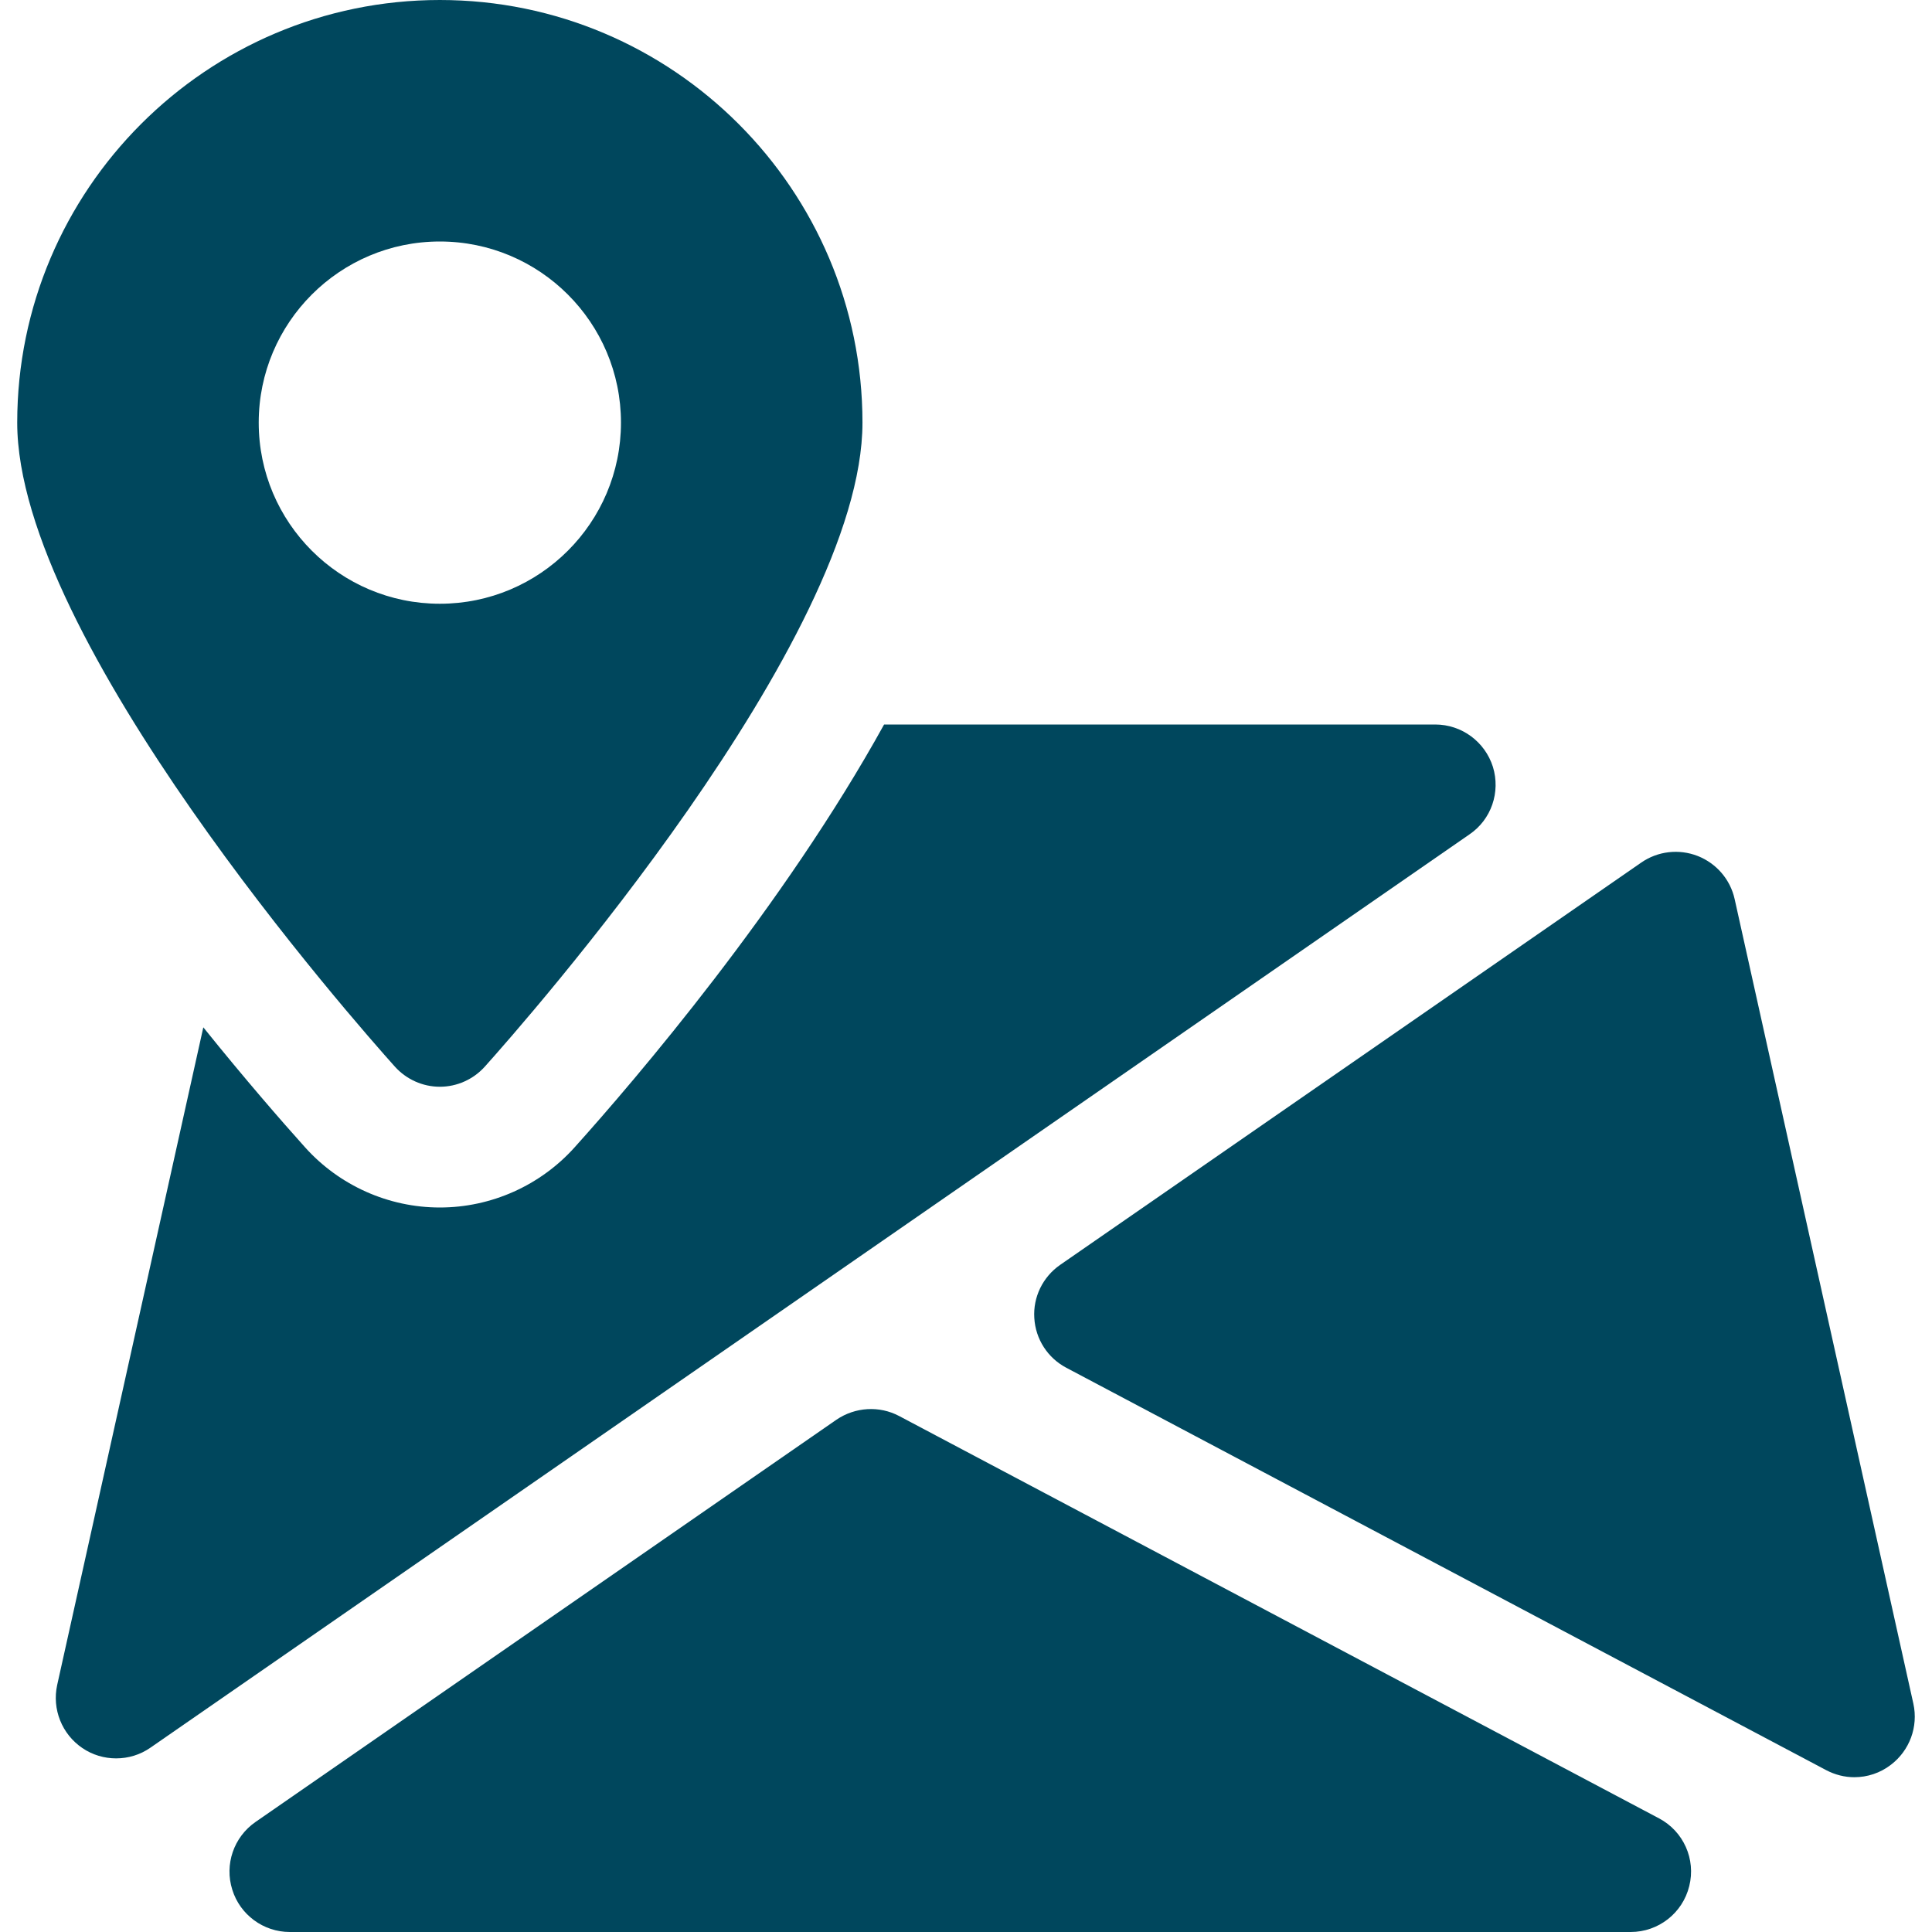 <svg width="68" height="68" viewBox="0 0 68 68" fill="none" xmlns="http://www.w3.org/2000/svg">
<path d="M58.394 64.001L31.648 49.84C30.951 49.47 30.101 49.521 29.443 49.967L8.992 64.128C8.227 64.659 7.895 65.624 8.176 66.512C8.448 67.392 9.272 68 10.199 68H57.395C58.368 68 59.222 67.337 59.456 66.385C59.694 65.437 59.252 64.455 58.394 64.001Z" fill="#00475D"/>
<path d="M67.344 59.963L61.054 31.646C60.901 30.953 60.412 30.388 59.754 30.128C59.091 29.869 58.347 29.958 57.769 30.358L37.314 44.519C36.702 44.944 36.357 45.654 36.404 46.389C36.447 47.133 36.876 47.796 37.53 48.14L64.271 62.301C64.586 62.467 64.926 62.552 65.266 62.552C65.721 62.552 66.175 62.407 66.554 62.114C67.212 61.612 67.523 60.775 67.344 59.963Z" fill="#00475D"/>
<path d="M52.546 26.992C52.265 26.104 51.445 25.5 50.514 25.5H31.117C27.59 31.888 22.371 37.995 20.224 40.383C19.017 41.727 17.288 42.5 15.481 42.5C13.675 42.5 11.945 41.727 10.738 40.383C9.91 39.461 8.626 37.986 7.156 36.159L2.013 59.304C1.826 60.159 2.179 61.038 2.901 61.527C3.258 61.77 3.675 61.889 4.087 61.889C4.512 61.889 4.933 61.765 5.298 61.51L51.721 29.367C52.49 28.845 52.818 27.88 52.546 26.992Z" fill="#00475D"/>
<path d="M15.481 0C7.279 0 0.606 6.673 0.606 14.875C0.606 22.508 12.54 36.027 13.9 37.544C14.304 37.991 14.878 38.25 15.481 38.25C16.085 38.25 16.659 37.991 17.062 37.544C18.422 36.027 30.356 22.508 30.356 14.875C30.356 6.673 23.684 0 15.481 0ZM15.481 21.25C11.962 21.25 9.106 18.394 9.106 14.875C9.106 11.356 11.962 8.5 15.481 8.5C19 8.5 21.856 11.356 21.856 14.875C21.856 18.394 19 21.25 15.481 21.25Z" fill="#00475D"/>
</svg>
